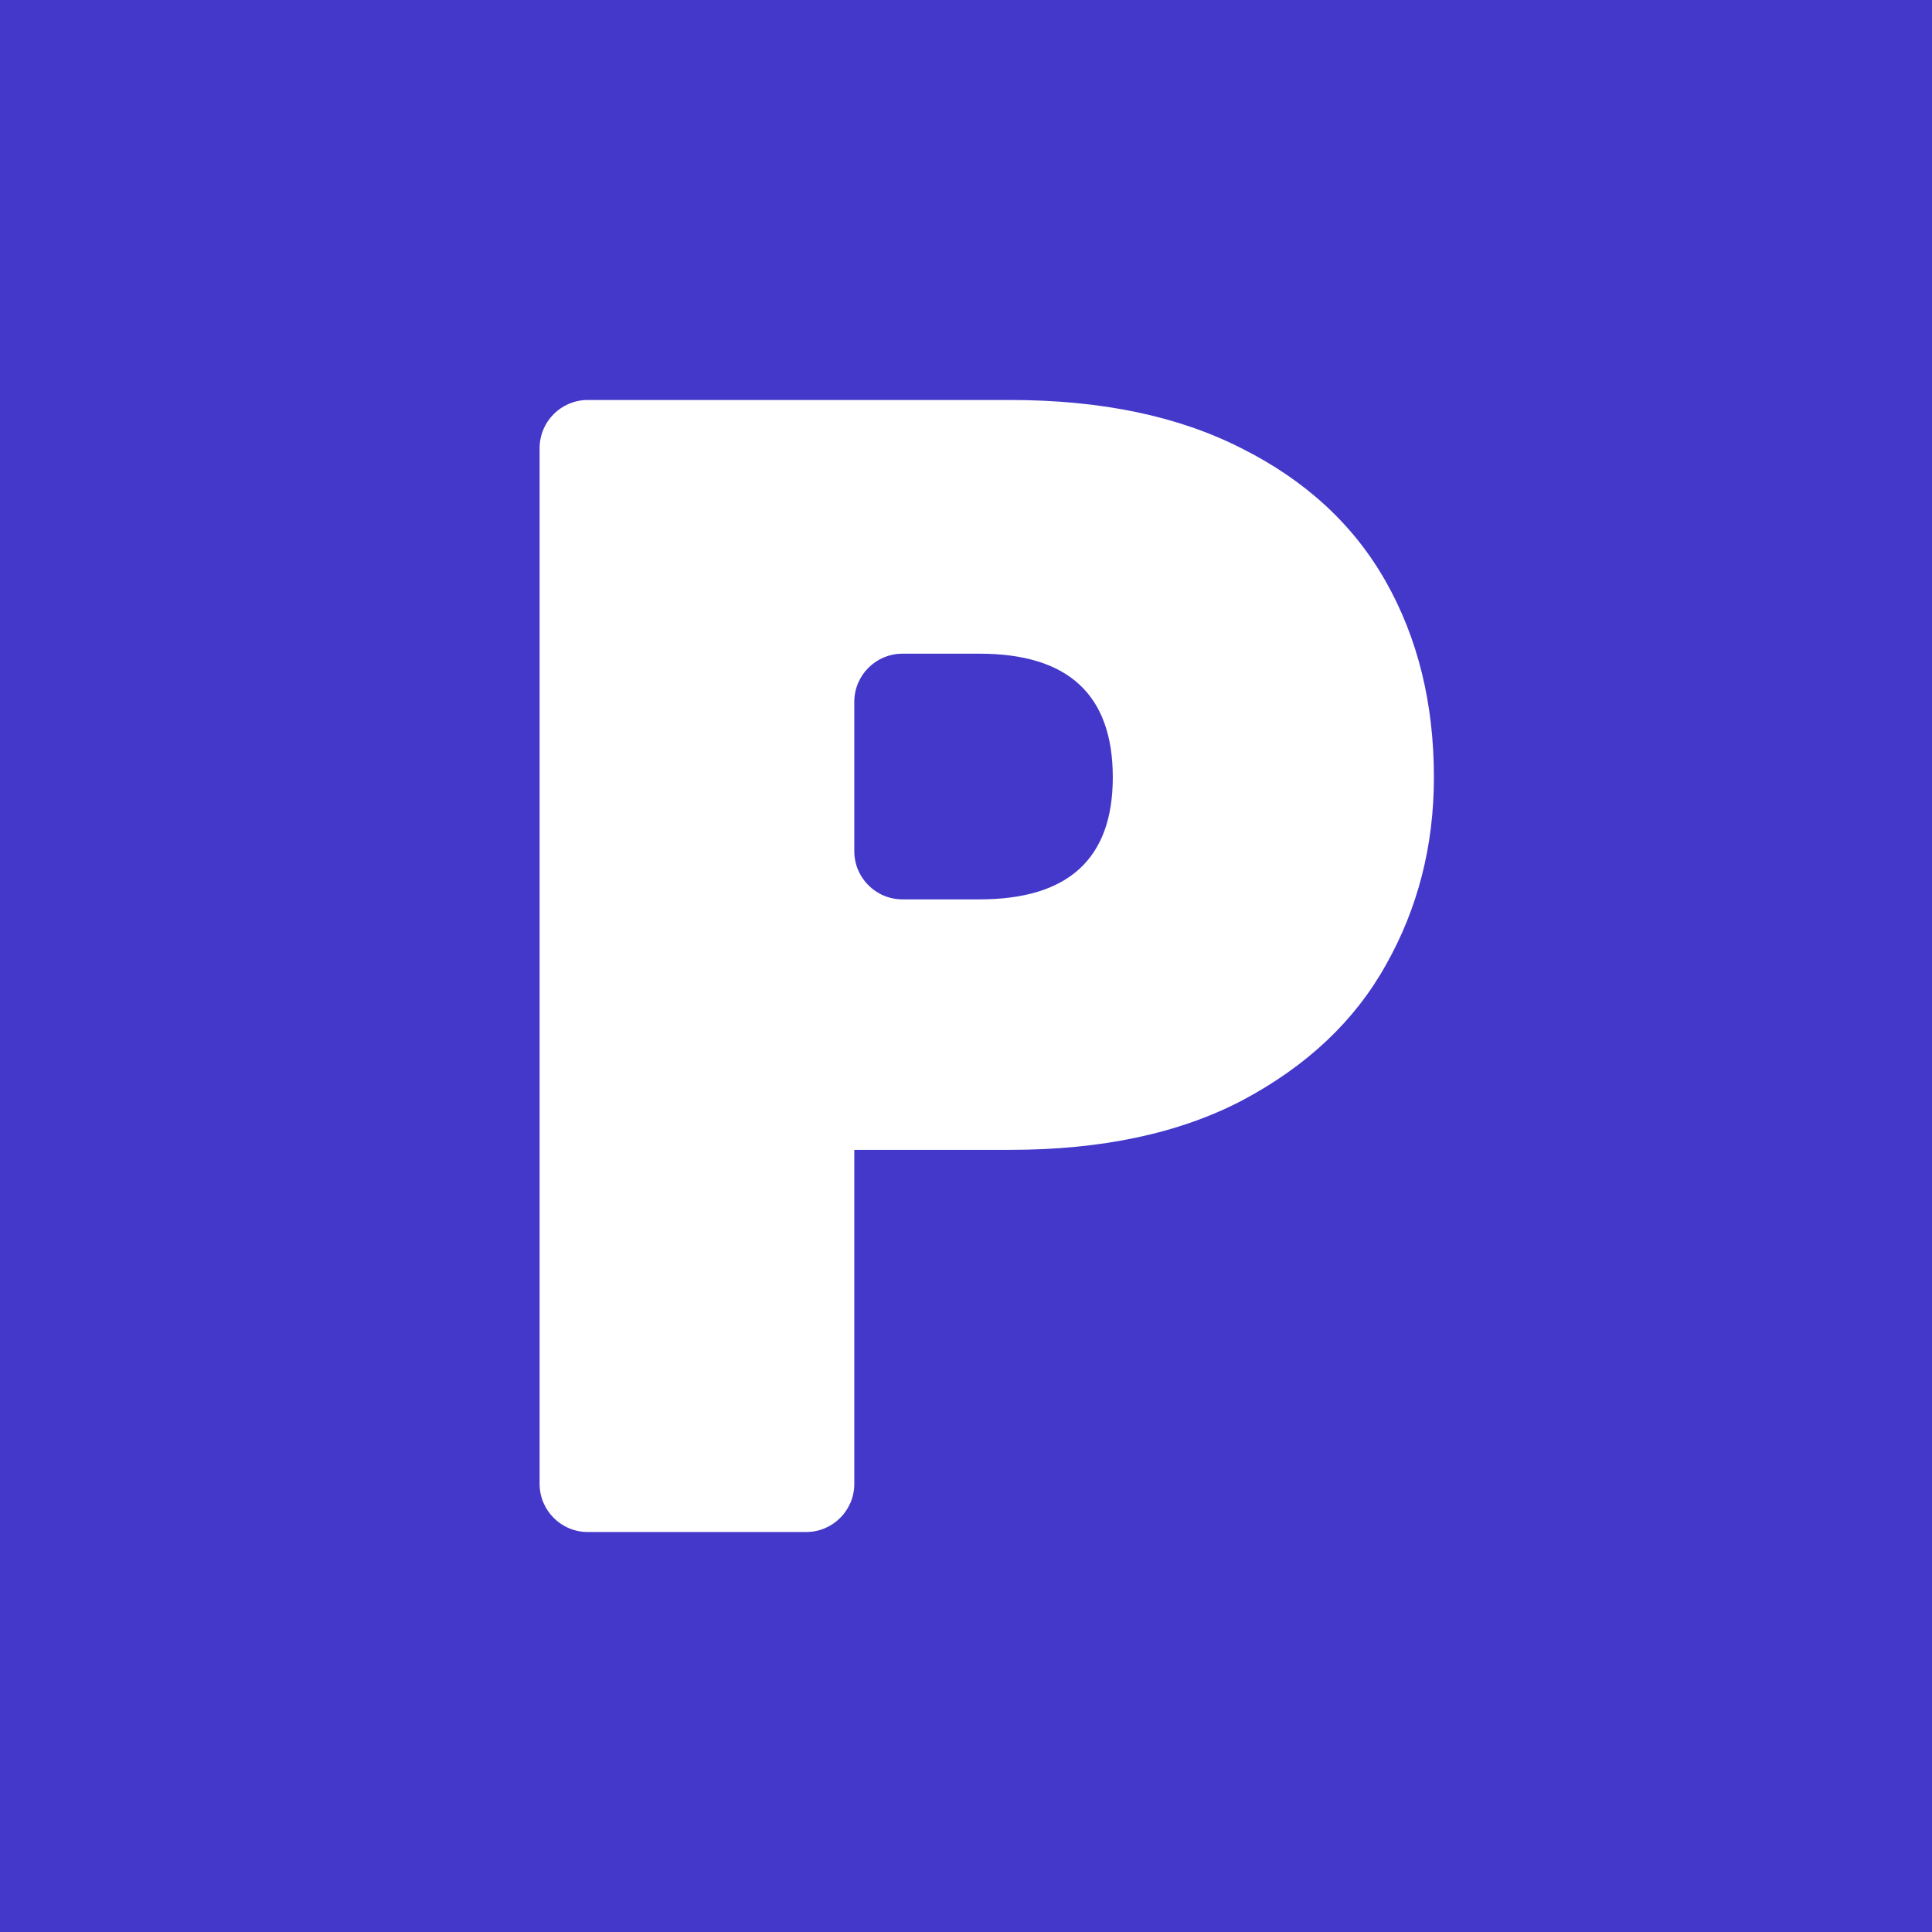 <svg width="512" height="512" viewBox="0 0 512 512" fill="none" xmlns="http://www.w3.org/2000/svg">
<rect width="512" height="512" fill="#4338CA"/>
<path d="M380 206C380 224.156 375.745 240.752 367.235 255.787C359.009 270.539 346.386 282.454 329.366 291.532C312.63 300.326 292.065 304.723 267.67 304.723H226.397V393.234C226.397 400.284 220.682 406 213.632 406H155.765C148.715 406 143 400.284 143 393.234V118.766C143 111.716 148.715 106 155.765 106H267.67C291.781 106 312.205 110.255 328.941 118.766C345.96 127.277 358.725 139.05 367.235 154.085C375.745 169.121 380 186.426 380 206ZM259.585 238.34C283.129 238.34 294.901 227.56 294.901 206C294.901 184.156 283.129 173.234 259.585 173.234H239.162C232.112 173.234 226.397 178.95 226.397 186V225.574C226.397 232.625 232.112 238.34 239.162 238.34H259.585Z" fill="white"/>
</svg>
